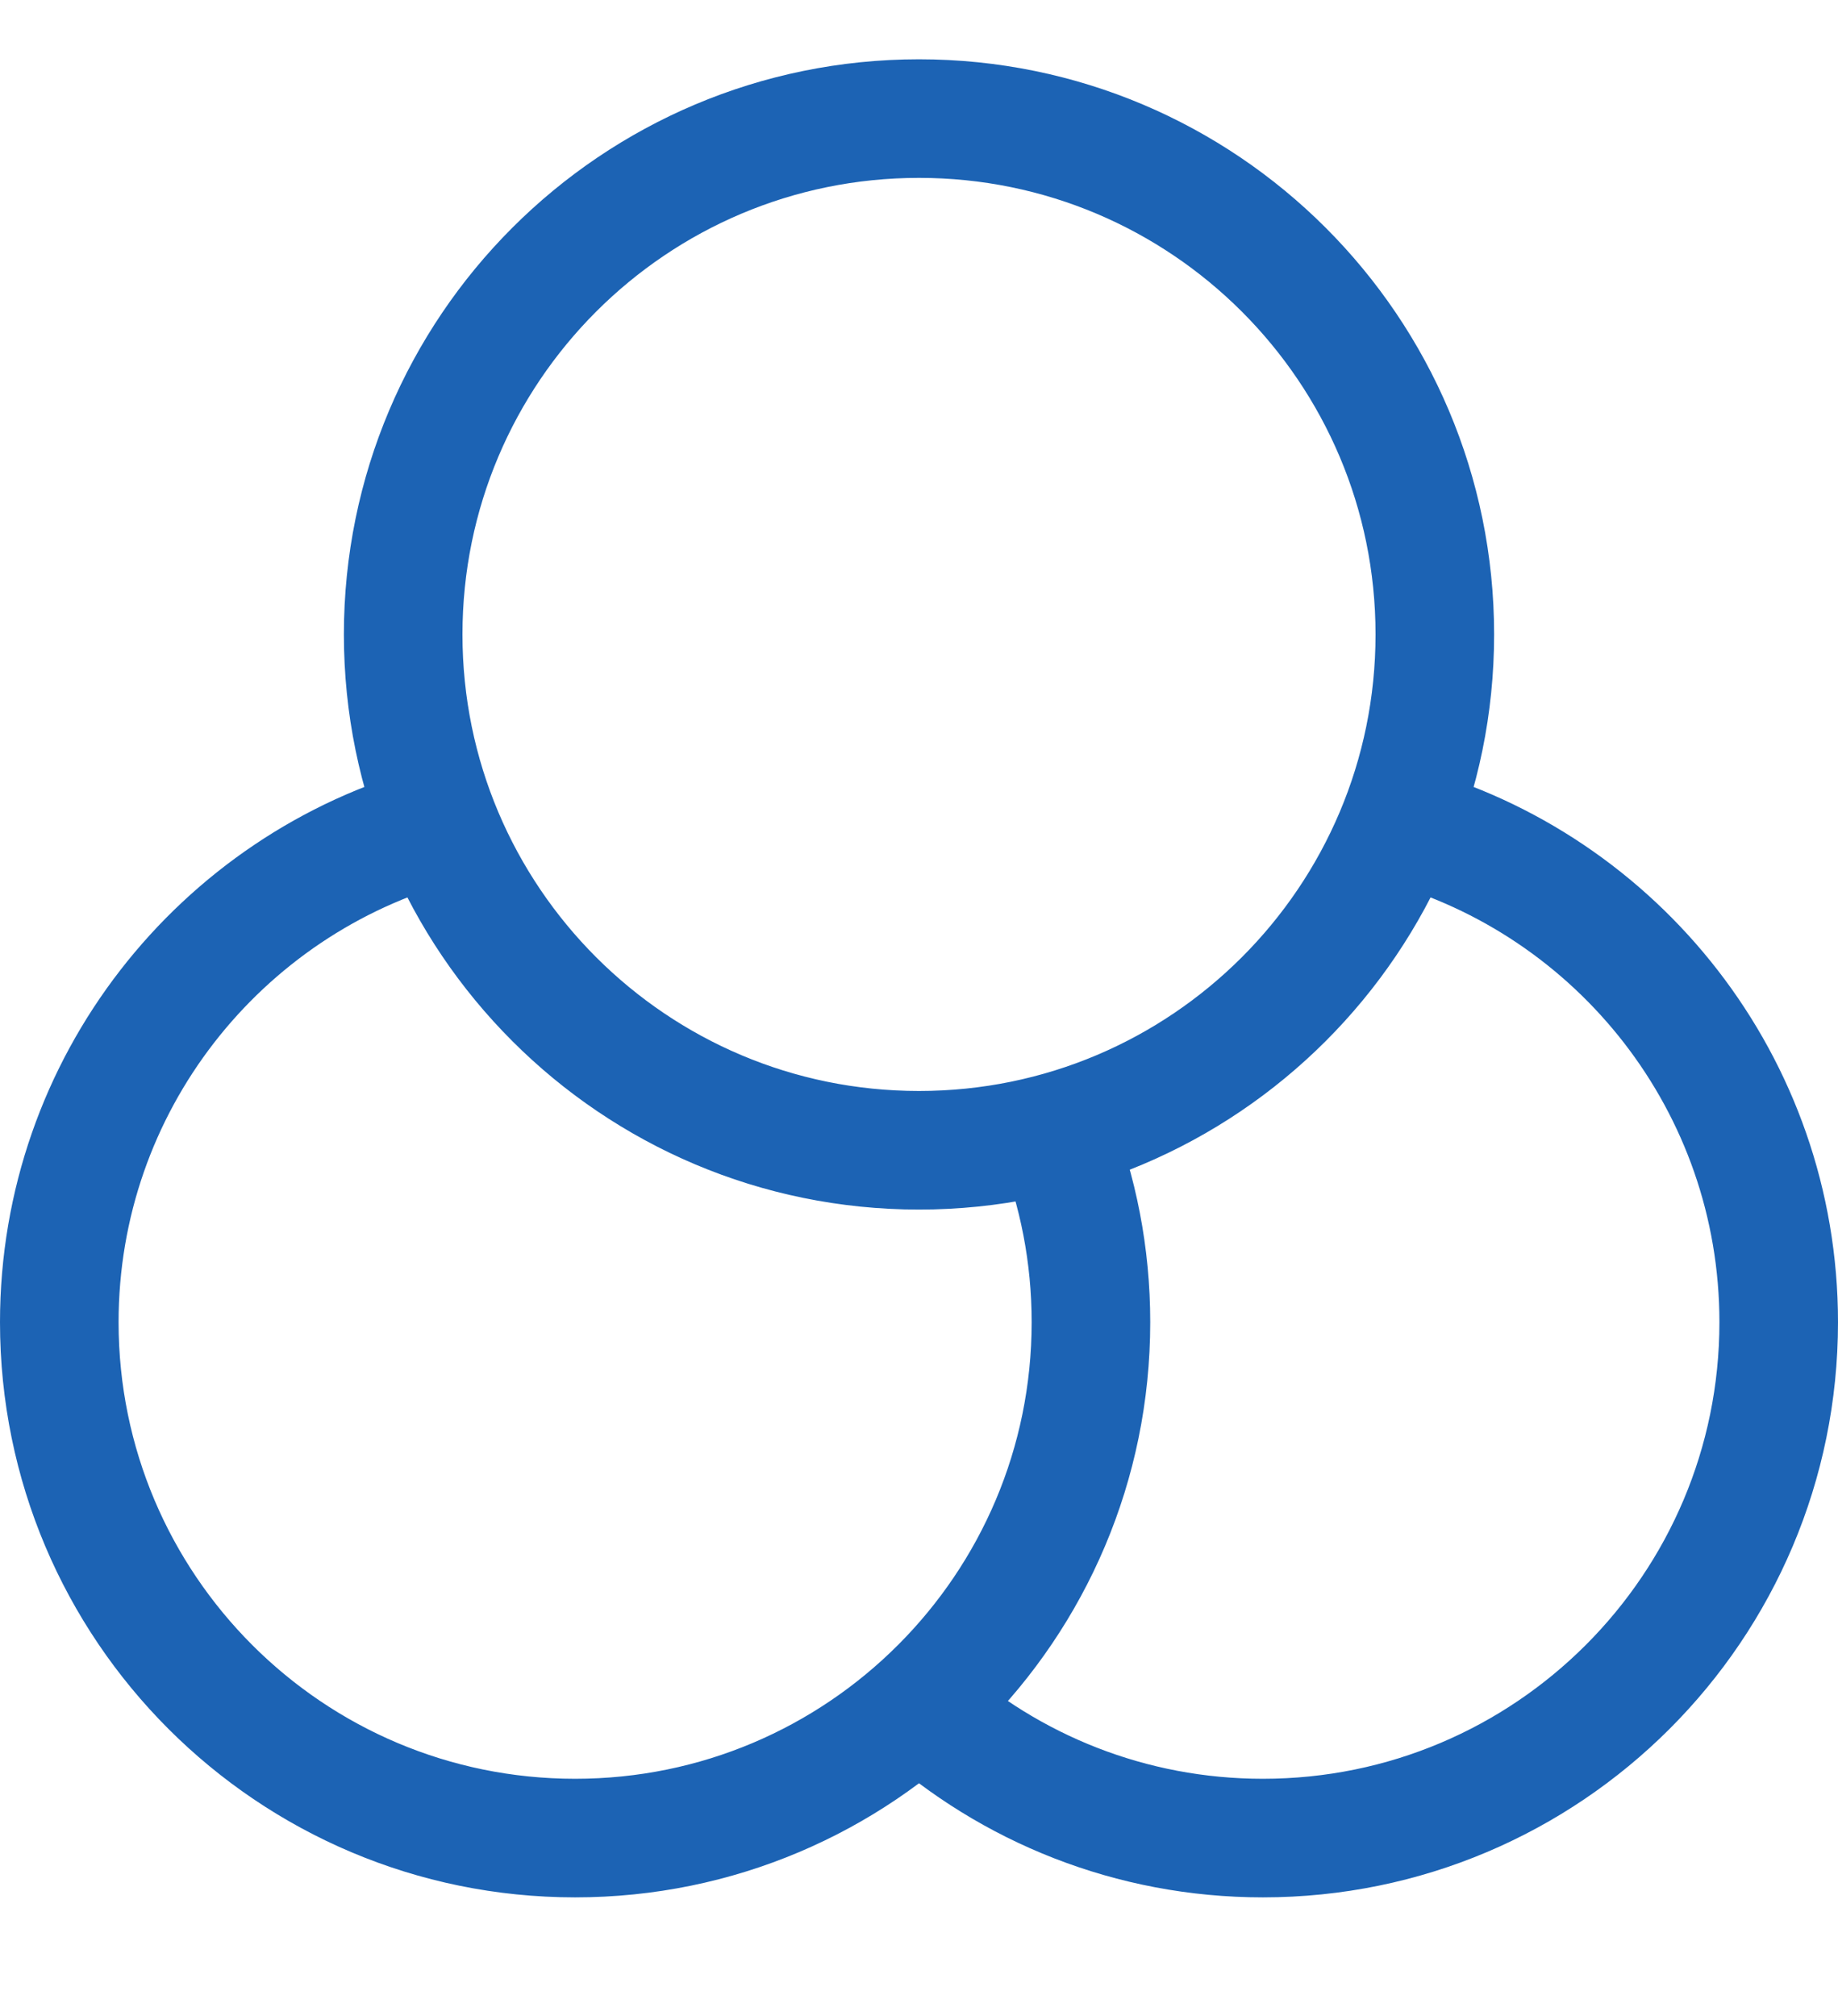 <?xml version="1.0" encoding="UTF-8"?>
<svg width="31px" height="34px" viewBox="0 0 31 34" version="1.1" xmlns="http://www.w3.org/2000/svg" xmlns:xlink="http://www.w3.org/1999/xlink">
    <title>Branding</title>
    <g id="Branding" stroke="none" stroke-width="1" fill="none" fill-rule="evenodd" stroke-linecap="round" stroke-linejoin="round">
        <g id="Group" transform="translate(1, 2)" stroke="#1C63B4" stroke-width="2">
            <path d="M14.5,26.785 C16.039,28.162 18.072,29 20.3,29 C25.105,29 29,25.105 29,20.3 C29,16.288 26.284,12.91 22.591,11.905 M6.409,11.905 C2.716,12.91 0,16.288 0,20.3 C0,25.105 3.895,29 8.7,29 C13.505,29 17.4,25.105 17.4,20.3 C17.4,19.168 17.184,18.087 16.791,17.095 M23.2,8.7 C23.2,13.505 19.305,17.4 14.5,17.4 C9.695,17.4 5.8,13.505 5.8,8.7 C5.8,3.895 9.695,0 14.5,0 C19.305,0 23.2,3.895 23.2,8.7 Z" id="Shape"></path>
        </g>
    </g>
</svg>